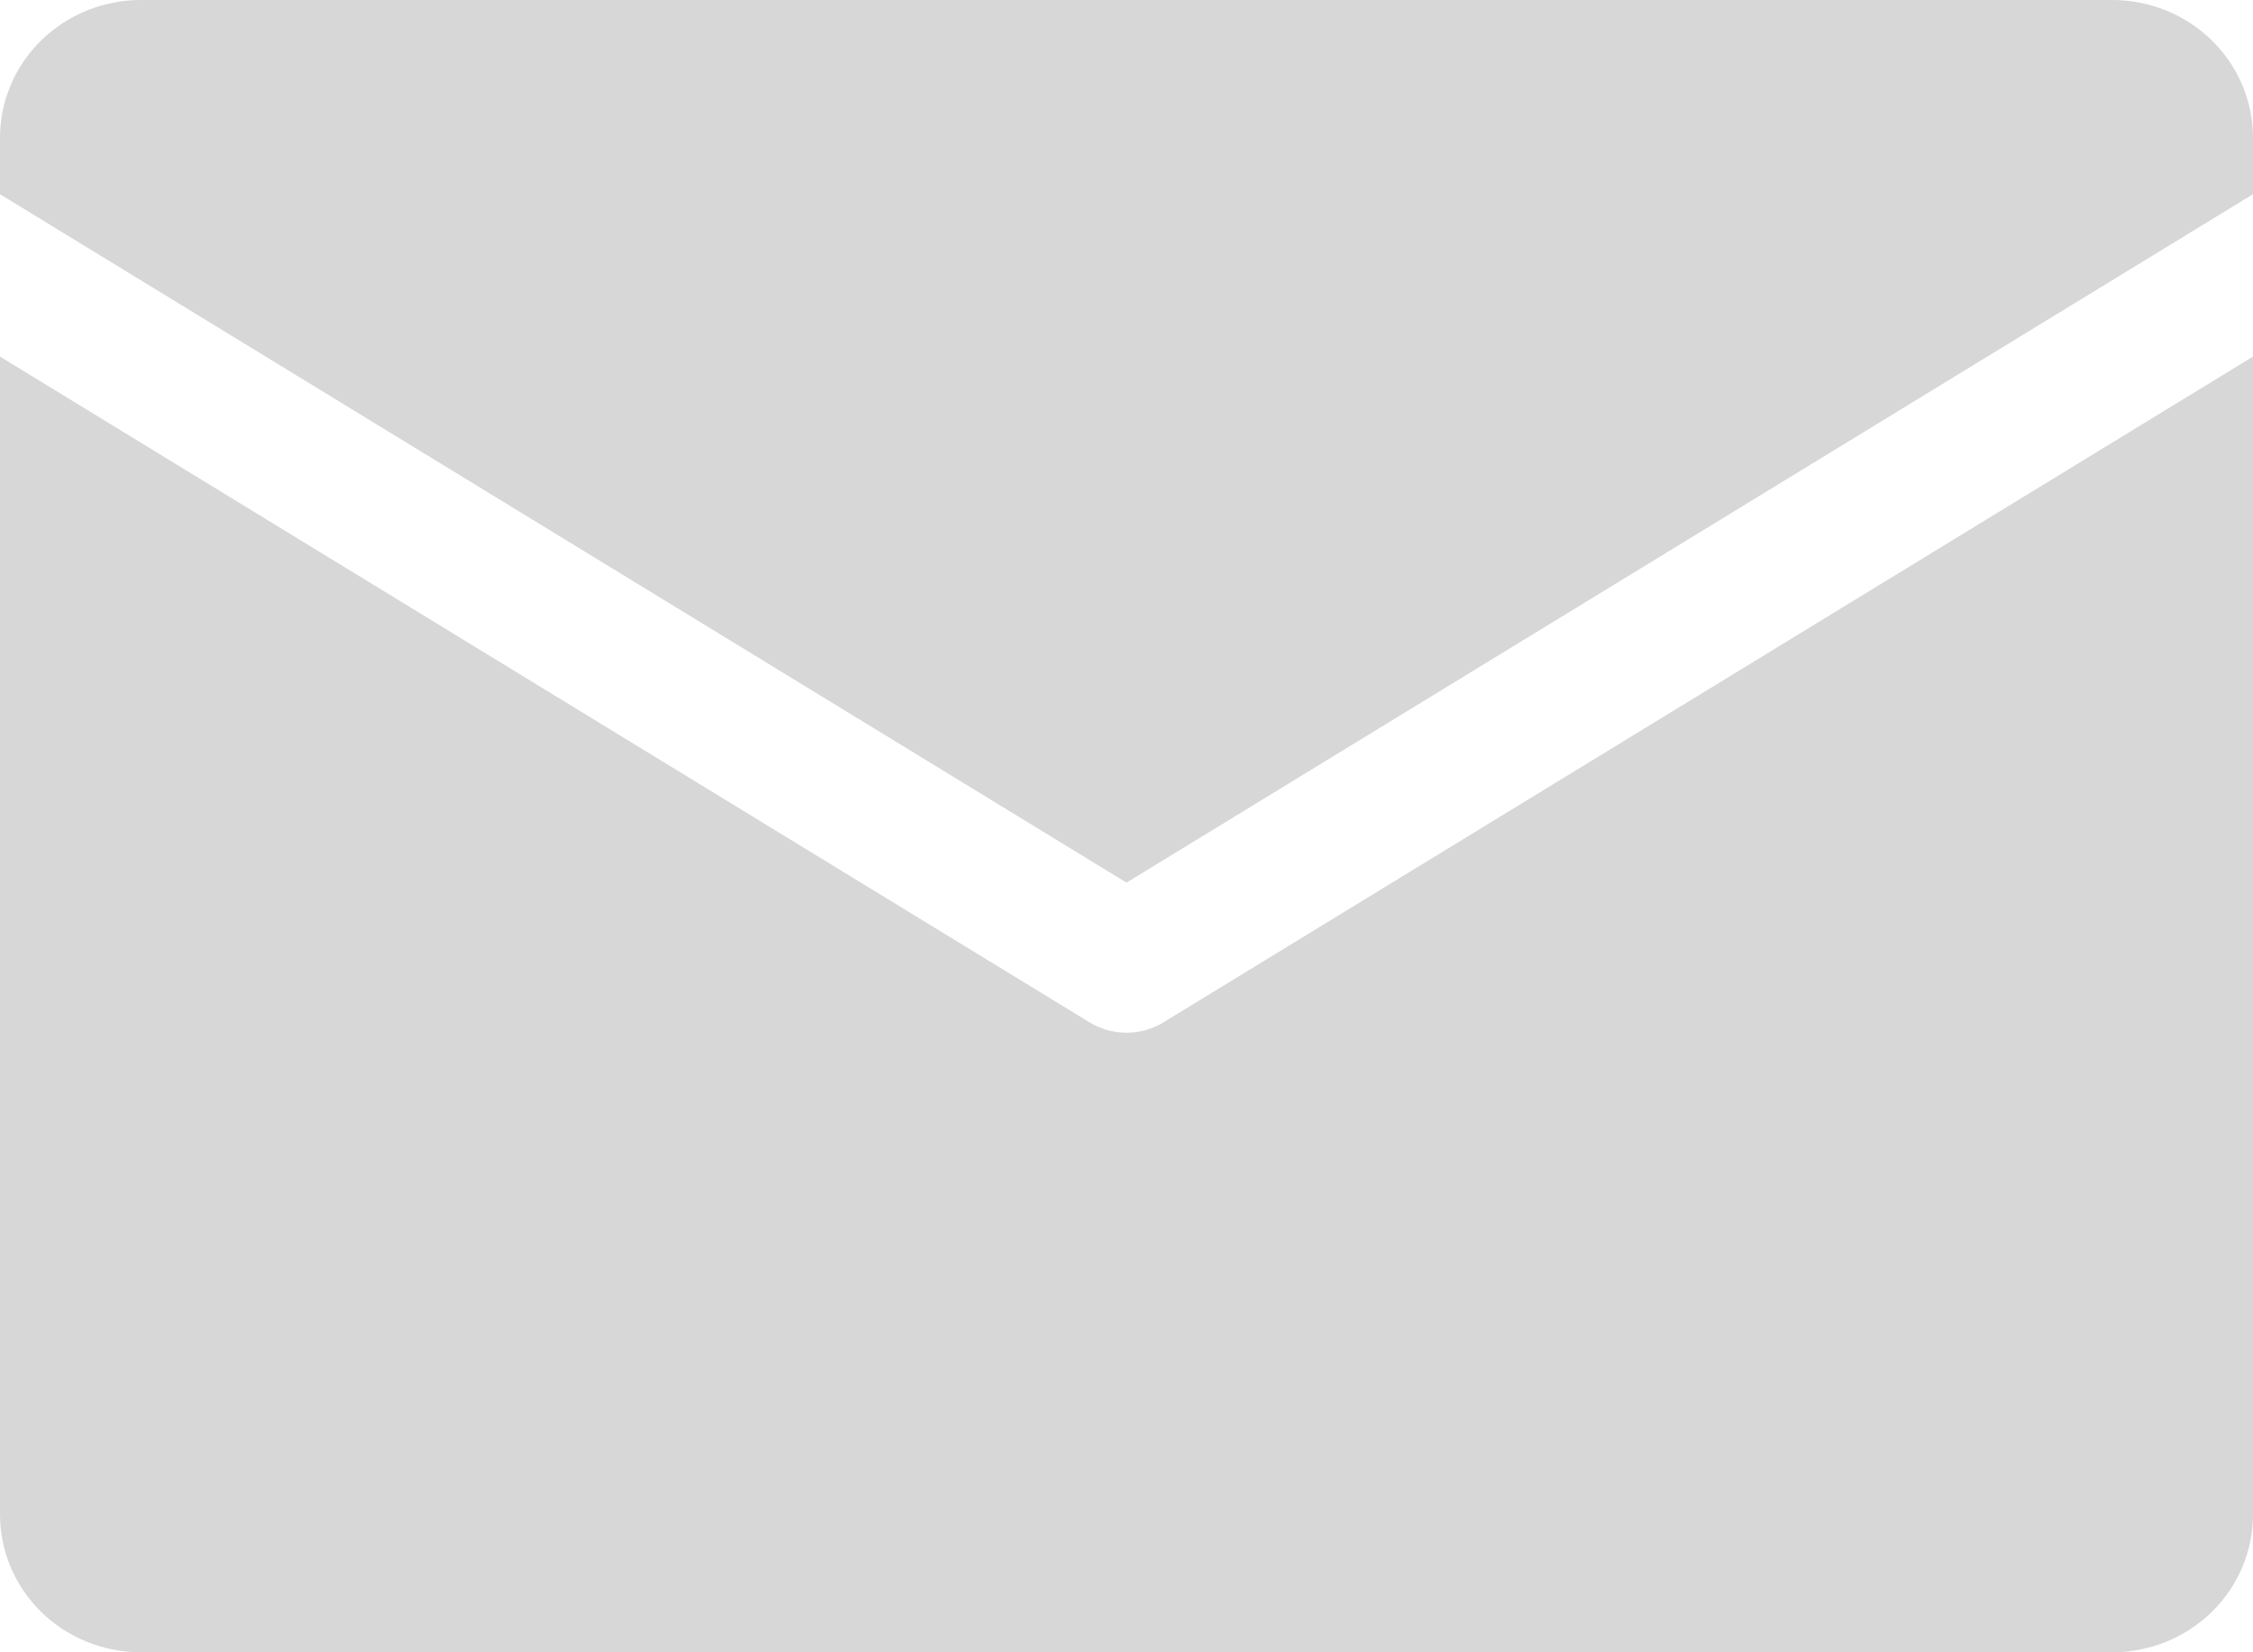 <?xml version="1.0" encoding="UTF-8"?> <svg xmlns="http://www.w3.org/2000/svg" width="15" height="11" viewBox="0 0 15 11" fill="none"> <path d="M0 1.293V0.917C0 0.674 0.099 0.44 0.275 0.268C0.45 0.097 0.689 0 0.938 0H14.062C14.311 0 14.55 0.097 14.725 0.268C14.901 0.44 15 0.674 15 0.917V1.293L7.5 5.876L0 1.293ZM7.748 6.805C7.674 6.851 7.588 6.875 7.5 6.875C7.412 6.875 7.326 6.851 7.252 6.805L0 2.374V10.083C0 10.326 0.099 10.56 0.275 10.732C0.45 10.903 0.689 11 0.938 11H14.062C14.311 11 14.55 10.903 14.725 10.732C14.901 10.56 15 10.326 15 10.083V2.374L7.748 6.805Z" fill="#D7D7D7"></path> </svg> 